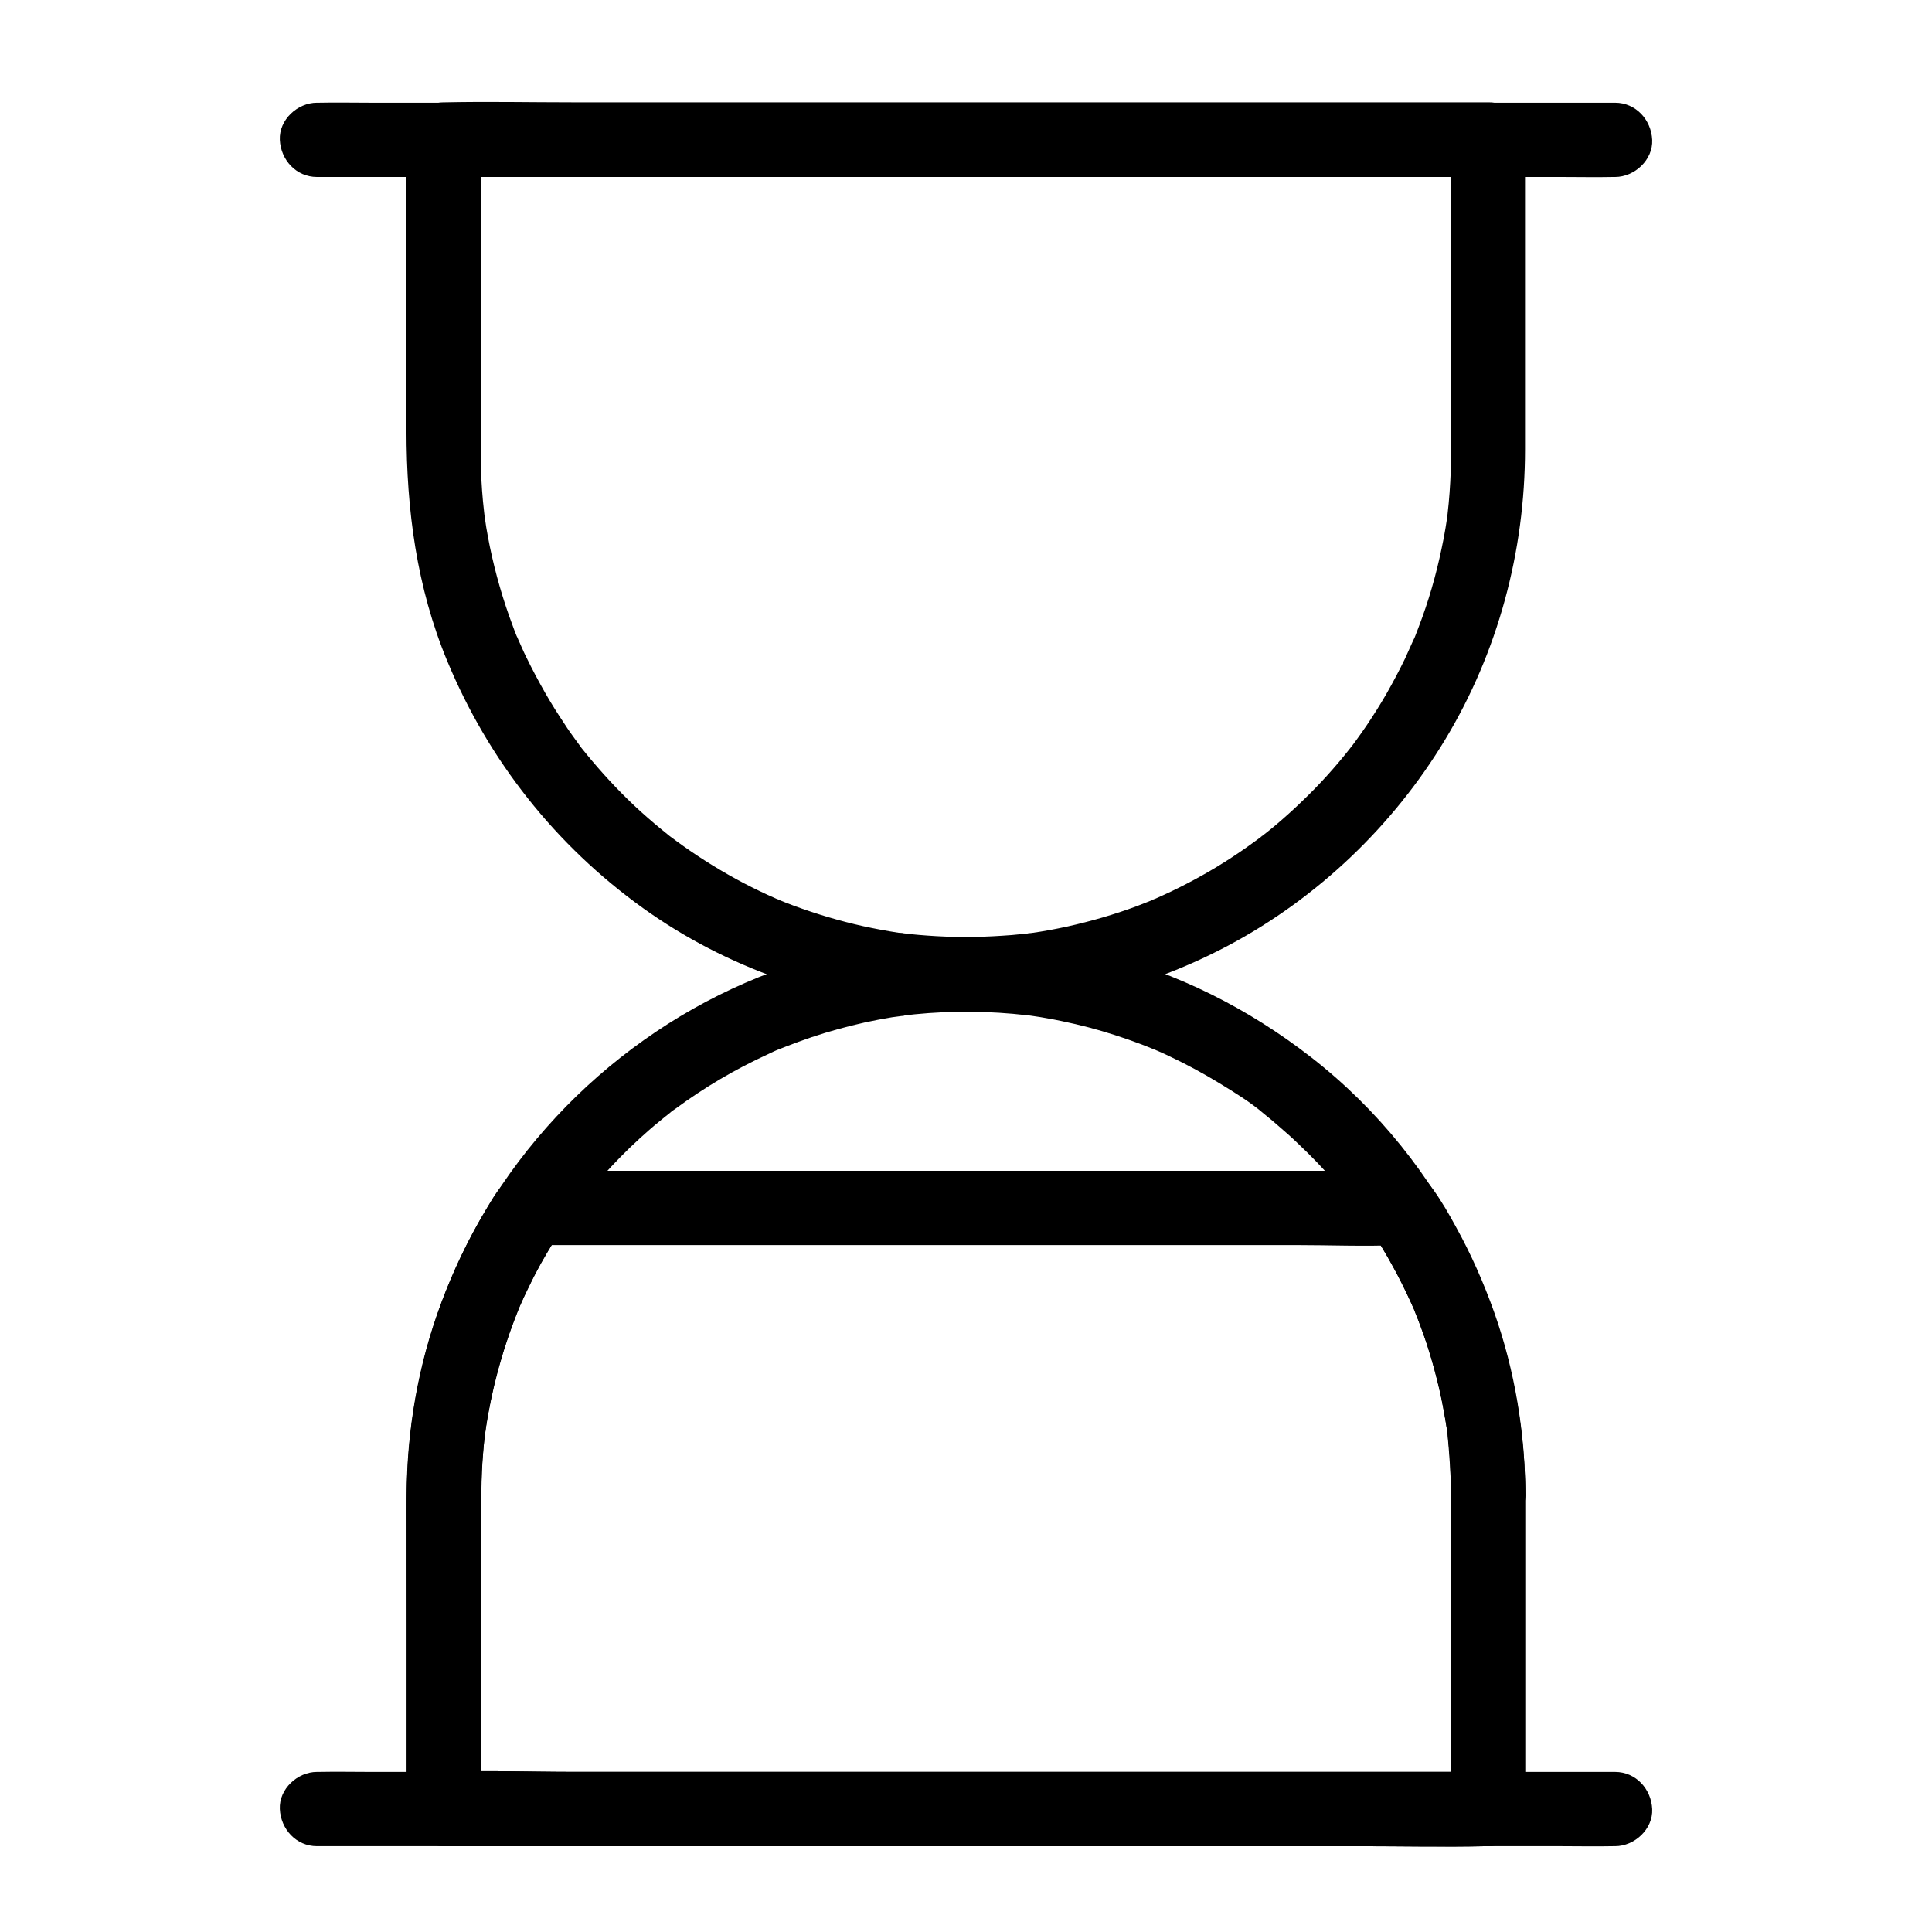 <?xml version="1.0" encoding="UTF-8"?>
<!-- Uploaded to: ICON Repo, www.svgrepo.com, Generator: ICON Repo Mixer Tools -->
<svg fill="#000000" width="800px" height="800px" version="1.1" viewBox="144 144 512 512" xmlns="http://www.w3.org/2000/svg">
 <g>
  <path d="m228 190.9h9.199 25.094 36.852 45.215 49.496 49.988 46.594 39.211 28.34c4.477 0 8.953 0.098 13.43 0h0.59c5.164 0 10.086-4.527 9.84-9.84s-4.328-9.84-9.84-9.84h-9.199-25.094-36.852-45.215-49.496-49.988-46.594-39.211-28.34c-4.477 0-8.953-0.098-13.43 0h-0.59c-5.164 0-10.086 4.527-9.84 9.84s4.328 9.84 9.84 9.84z"/>
  <path d="m528.56 181.06v30.355 45.363c0 4.035 0.051 8.117-0.098 12.152-0.148 3.738-0.395 7.477-0.836 11.219-0.051 0.441-0.098 0.836-0.148 1.277 0.051-0.395 0.297-1.969 0-0.051-0.148 0.836-0.246 1.672-0.395 2.508-0.297 1.82-0.641 3.641-1.031 5.41-1.477 7.133-3.492 14.121-6.102 20.91-0.297 0.789-0.59 1.574-0.887 2.312-0.148 0.395-0.297 0.789-0.492 1.133 0.738-1.82 0.195-0.441 0-0.051-0.738 1.625-1.477 3.297-2.215 4.922-1.574 3.246-3.246 6.394-5.019 9.496-1.625 2.805-3.394 5.609-5.215 8.316-0.887 1.277-1.77 2.559-2.707 3.836-0.441 0.59-0.836 1.133-1.277 1.723-0.148 0.195-0.887 1.18-0.098 0.148 0.789-1.082-0.195 0.195-0.344 0.395-3.836 4.871-8.02 9.496-12.496 13.777-2.215 2.164-4.527 4.231-6.887 6.25-1.082 0.934-2.215 1.82-3.344 2.707-0.051 0.051-0.836 0.59-0.836 0.688-0.051-0.195 1.523-1.133 0.297-0.246-0.688 0.492-1.328 0.984-2.016 1.477-5.019 3.691-10.332 7.035-15.793 9.988-2.754 1.477-5.559 2.902-8.414 4.184-0.641 0.297-1.328 0.59-1.969 0.887-0.098 0.051-0.984 0.344-0.984 0.441 0-0.051 1.723-0.688 0.688-0.297-1.574 0.641-3.148 1.277-4.723 1.871-5.953 2.215-12.102 3.984-18.301 5.363-3.148 0.688-6.297 1.277-9.496 1.723-0.246 0.051-0.887 0-1.133 0.148 0.051-0.051 1.918-0.246 0.738-0.098-0.738 0.098-1.477 0.195-2.262 0.246-1.77 0.195-3.492 0.344-5.266 0.441-6.594 0.441-13.234 0.441-19.828-0.051-1.523-0.098-3-0.246-4.527-0.395-0.738-0.098-1.477-0.195-2.262-0.246-1.133-0.098 0.688 0.098 0.738 0.098-0.297-0.195-1.133-0.148-1.477-0.195-3.199-0.492-6.348-1.082-9.496-1.77-6.199-1.379-12.301-3.199-18.301-5.41-1.477-0.543-2.953-1.133-4.379-1.723-1.082-0.441 0.688 0.246 0.688 0.297 0-0.098-0.887-0.395-0.984-0.441-0.789-0.344-1.523-0.688-2.312-1.031-2.856-1.328-5.656-2.707-8.414-4.231-5.461-3-10.727-6.348-15.742-10.035-0.59-0.441-1.133-0.836-1.723-1.277-1.379-1.031 1.23 0.984-0.543-0.441-1.23-0.984-2.41-1.969-3.59-2.953-2.363-2.016-4.676-4.082-6.887-6.25-4.43-4.328-8.562-8.953-12.449-13.824-1.18-1.477 0.887 1.23-0.195-0.297-0.492-0.688-0.984-1.328-1.477-2.016-0.934-1.277-1.82-2.508-2.656-3.836-1.82-2.707-3.59-5.512-5.215-8.363-1.77-3.102-3.445-6.25-5.019-9.496-0.738-1.477-1.379-3-2.066-4.527-0.738-1.723-0.098-0.297 0 0.051-0.148-0.395-0.297-0.789-0.492-1.133-0.344-0.887-0.738-1.82-1.031-2.707-2.559-6.789-4.574-13.824-6.051-20.961-0.344-1.672-0.641-3.344-0.934-5.019-0.148-0.984-0.297-1.969-0.441-2.953-0.195-1.133 0.051 0.344 0.051 0.492-0.051-0.59-0.148-1.133-0.195-1.723-0.441-3.738-0.688-7.477-0.836-11.219-0.051-2.016-0.051-3.984-0.051-6.004v-38.672-40.395-2.363c-3.297 3.297-6.543 6.543-9.84 9.84h27.602 66.273 79.605 69.223c11.168 0 22.434 0.246 33.605 0h0.441c5.164 0 10.086-4.527 9.84-9.84s-4.328-9.84-9.84-9.84h-27.602-66.273-79.605-69.223c-11.168 0-22.434-0.246-33.605 0h-0.441c-5.312 0-9.84 4.527-9.84 9.84v31.293 45.805c0 21.008 2.707 41.625 10.824 61.156 10.922 26.32 28.684 48.805 51.855 65.438 22.09 15.844 48.562 24.992 75.621 26.961 27.453 1.969 55.301-4.184 79.555-17.074 23.566-12.547 43.641-31.684 57.418-54.562 13.973-23.125 21.156-49.891 21.156-76.898v-38.18-41.523-2.41c0-5.164-4.527-10.086-9.84-9.84-5.277 0.336-9.754 4.418-9.754 9.93z"/>
  <path d="m528.56 540.37v72.719 10.332c3.297-3.297 6.543-6.543 9.84-9.84h-27.602-66.223-79.605-69.223c-11.168 0-22.434-0.441-33.605 0h-0.441c3.297 3.297 6.543 6.543 9.84 9.84v-56.434-25.535-3.246c0.051-2.754 0.148-5.461 0.395-8.168 0.098-1.426 0.246-2.856 0.395-4.281 0.051-0.543 0.148-1.133 0.195-1.672 0.246-2.41-0.246 1.426 0.098-0.738 1.625-10.875 4.43-21.5 8.562-31.734 0.195-0.492 0.934-2.215 0.098-0.297 0.195-0.492 0.441-0.984 0.641-1.523 0.543-1.23 1.133-2.508 1.723-3.738 1.18-2.461 2.41-4.871 3.738-7.281 2.559-4.574 5.363-9.055 8.414-13.285 0.688-0.984 1.426-1.918 2.117-2.902 0.297-0.395 1.082-1.523-0.246 0.297 0.344-0.492 0.738-0.934 1.133-1.426 1.574-1.969 3.199-3.887 4.871-5.758 3.102-3.492 6.394-6.84 9.84-9.988 1.672-1.523 3.394-3.051 5.164-4.477 0.934-0.789 1.871-1.523 2.805-2.262 1.18-0.934-0.297 0.051-0.297 0.195 0-0.098 1.625-1.23 1.723-1.277 3.887-2.856 7.871-5.512 12.055-7.969 4.082-2.41 8.266-4.574 12.547-6.543 0.984-0.441 1.969-0.984 3-1.328-2.41 0.789-0.098 0.051 0.344-0.148 0.441-0.195 0.887-0.344 1.379-0.543 2.262-0.887 4.574-1.723 6.887-2.508 4.676-1.574 9.445-2.856 14.27-3.938 2.312-0.492 4.625-0.934 6.988-1.328 0.148-0.051 3.344-0.395 3.344-0.492-0.051 0.246-2.066 0.246 0 0 0.887-0.098 1.77-0.195 2.656-0.297 9.891-0.984 19.875-0.887 29.766 0.246 0.098 0 2.609 0.297 0.934 0.098-1.625-0.195 0.789 0.098 0.934 0.148 1.133 0.148 2.215 0.344 3.344 0.543 2.559 0.441 5.117 0.984 7.676 1.574 4.676 1.082 9.297 2.461 13.824 4.035 2.215 0.789 4.379 1.574 6.496 2.461 0.441 0.195 0.887 0.344 1.328 0.543-2.363-1.082-0.098 0 0.344 0.148 1.133 0.492 2.215 0.984 3.297 1.523 4.379 2.066 8.609 4.379 12.742 6.887 4.035 2.461 8.316 5.066 11.906 8.168-1.625-1.379 0.148 0.148 0.836 0.688 0.934 0.738 1.871 1.523 2.754 2.312 1.82 1.574 3.641 3.148 5.363 4.82 3.492 3.297 6.84 6.742 9.938 10.383 1.477 1.723 2.902 3.492 4.328 5.266 0.934 1.18-1.426-1.918 0 0 0.297 0.395 0.59 0.789 0.887 1.18 0.836 1.18 1.672 2.312 2.508 3.543 2.953 4.281 5.656 8.758 8.117 13.332 1.23 2.262 2.363 4.625 3.492 6.938 0.59 1.23 1.133 2.508 1.672 3.738-0.148-0.344-0.738-1.82-0.051-0.098 0.297 0.789 0.59 1.523 0.934 2.312 2.016 5.164 3.691 10.43 5.019 15.793 0.641 2.461 1.18 4.871 1.625 7.332 0.246 1.379 0.492 2.754 0.738 4.133 0.098 0.688 0.195 1.379 0.344 2.066 0.051 0.441 0.098 0.836 0.195 1.277-0.148-1.082-0.148-1.23-0.098-0.492 0.5 5.555 0.941 11.066 0.992 16.676 0 5.164 4.527 10.086 9.84 9.84 5.312-0.246 9.84-4.328 9.84-9.84-0.148-45.02-21.254-88.609-56.875-116.26-16.531-12.84-35.426-22.387-55.793-27.406-21.156-5.215-43.199-5.609-64.602-1.426-40.688 7.922-76.898 33.949-98.203 69.371-12.301 20.418-19.336 43.738-20.715 67.504-0.492 8.117-0.246 16.336-0.246 24.453v65.336 1.477c0 5.312 4.527 9.84 9.84 9.84h27.602 66.223 79.605 69.223c11.168 0 22.434 0.246 33.605 0h0.441c5.312 0 9.84-4.527 9.84-9.84v-72.719-10.332c0-5.164-4.527-10.086-9.84-9.84-5.309 0.25-9.785 4.332-9.785 9.844z"/>
  <path d="m228 633.26h9.199 25.094 36.852 45.215 49.496 49.988 46.594 39.211 28.34c4.477 0 8.953 0.098 13.43 0h0.59c5.164 0 10.086-4.527 9.84-9.84s-4.328-9.84-9.84-9.84h-9.199-25.094-36.852-45.215-49.496-49.988-46.594-39.211-28.34c-4.477 0-8.953-0.098-13.43 0h-0.59c-5.164 0-10.086 4.527-9.84 9.84s4.328 9.84 9.84 9.84z"/>
  <path d="m528.56 540.37v72.719 10.332c3.297-3.297 6.543-6.543 9.84-9.84h-27.602-66.223-79.605-69.223c-11.168 0-22.434-0.441-33.605 0h-0.441c3.297 3.297 6.543 6.543 9.84 9.84v-44.723-28.684c0-7.231-0.098-14.465 0.543-21.695 0.098-1.379 0.246-2.754 0.441-4.082 0.051-0.297 0.297-2.164 0.098-0.934-0.148 1.277 0.195-1.18 0.195-1.379 0.441-2.856 0.984-5.656 1.574-8.461 1.18-5.363 2.707-10.676 4.527-15.891 0.492-1.426 1.031-2.805 1.523-4.184 0.195-0.543 0.441-1.082 0.641-1.672 0.688-1.723-0.246 0.492 0.195-0.543 1.133-2.559 2.312-5.117 3.543-7.625 2.508-4.969 5.363-9.789 8.461-14.465-2.856 1.625-5.656 3.246-8.512 4.871h23.027 55.004 66.715 57.465c9.297 0 18.648 0.395 27.945 0h0.395c-2.856-1.625-5.656-3.246-8.512-4.871 3.59 5.461 6.84 11.121 9.691 17.023 0.688 1.477 1.379 3 2.066 4.477 0.887 1.918-0.543-1.477 0.297 0.688 0.246 0.641 0.492 1.277 0.738 1.918 1.18 3.102 2.312 6.199 3.246 9.348 1.918 6.25 3.394 12.645 4.43 19.141 0.148 0.836 0.246 1.672 0.395 2.508-0.246-1.77 0-0.051 0.051 0.738 0.195 1.723 0.344 3.394 0.492 5.117 0.195 3.438 0.293 6.883 0.344 10.328 0 5.164 4.527 10.086 9.84 9.84 5.312-0.246 9.84-4.328 9.84-9.84-0.051-16.48-2.754-33.062-8.266-48.609-2.754-7.723-6.102-15.352-10.086-22.535-1.871-3.445-3.836-6.887-6.148-10.086-2.117-3-4.871-4.723-8.66-4.871-6.148-0.195-12.398 0-18.547 0h-41.574-53.531-53.578-42.707c-6.691 0-13.383-0.195-20.074 0h-0.344c-6.445 0.246-9.348 5.953-12.25 10.824-4.574 7.723-8.414 15.891-11.562 24.254-6.102 16.234-9.102 33.703-9.152 51.02-0.051 11.66 0 23.273 0 34.934v45.41 2.707c0 5.312 4.527 9.84 9.84 9.84h27.602 66.223 79.605 69.223c11.168 0 22.434 0.246 33.605 0h0.441c5.312 0 9.84-4.527 9.84-9.84v-72.719-10.332c0-5.164-4.527-10.086-9.84-9.84-5.262 0.25-9.738 4.332-9.738 9.844z"/>
 </g>
</svg>